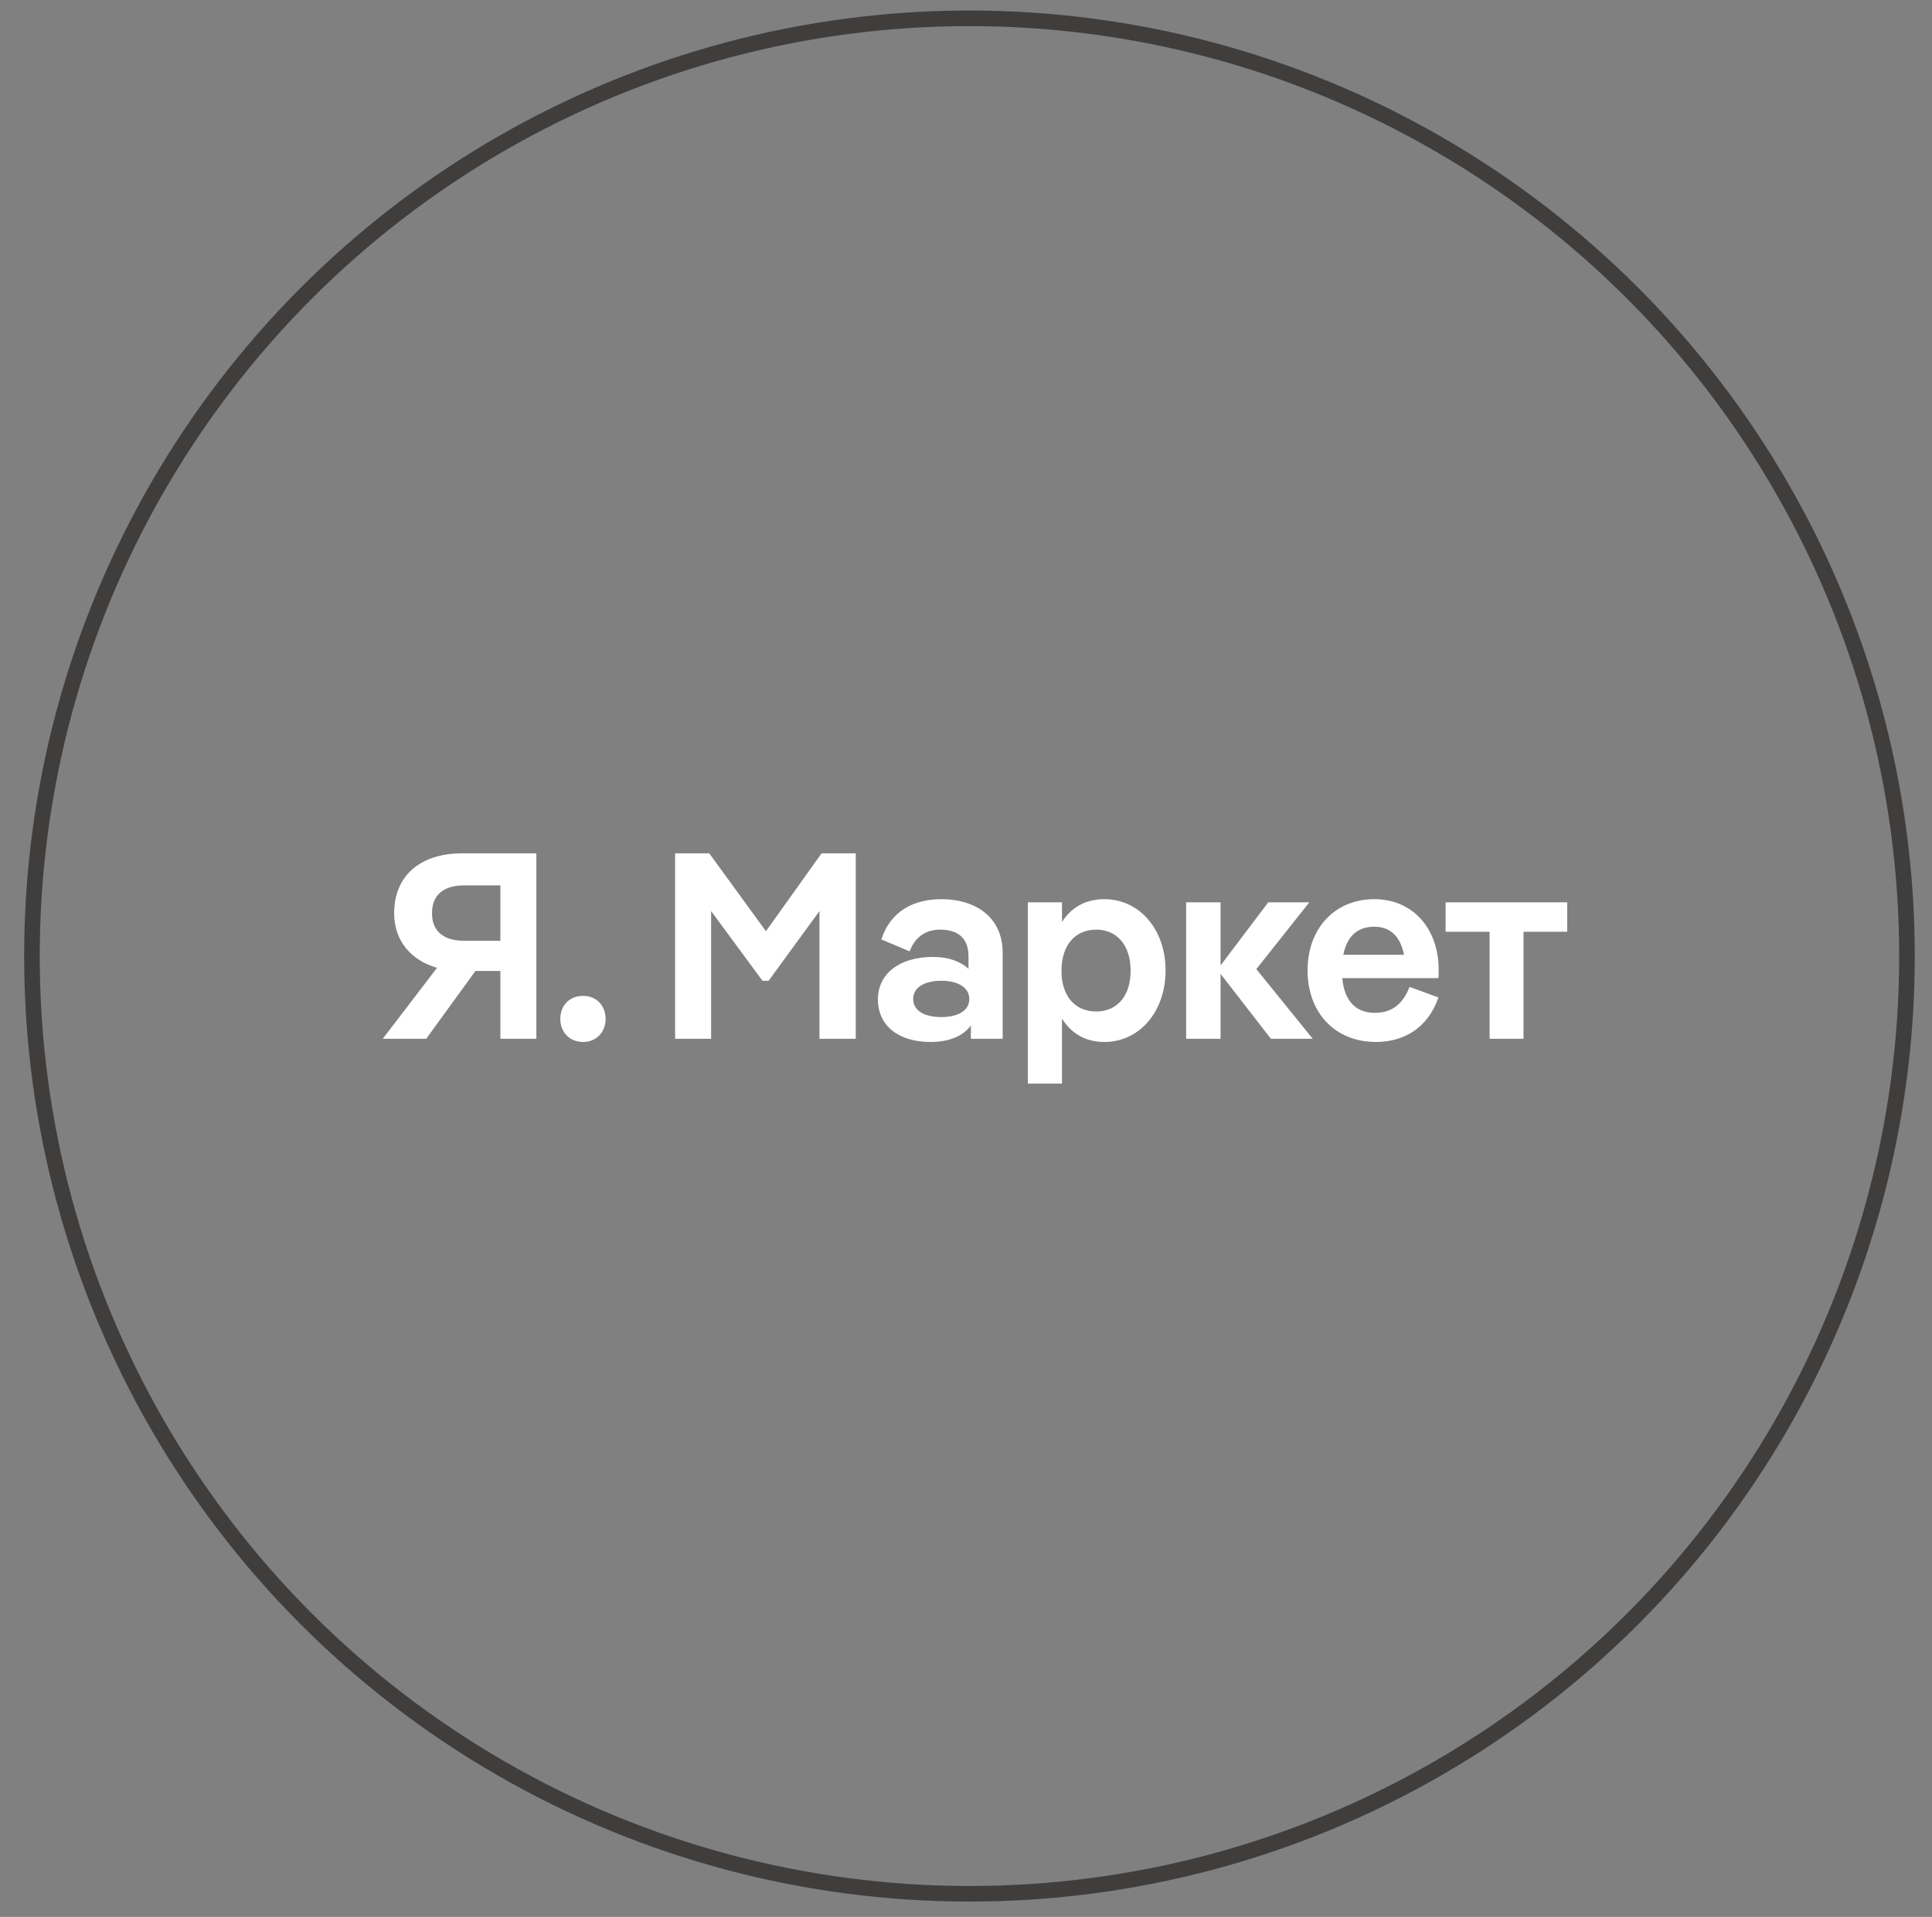 <?xml version="1.0" encoding="UTF-8"?> <svg xmlns="http://www.w3.org/2000/svg" width="124" height="123" viewBox="0 0 124 123" fill="none"><rect x="0" y="0" width="124" height="123" fill="#808080" stroke="none"/> <g clip-path="url(#clip0_132:2254)"> <circle cx="62.222" cy="61.347" r="60.172" stroke="#403D3D"></circle> <path d="M34.425 54.756H29.666C26.962 54.756 25.297 56.201 25.297 58.598C25.297 60.349 26.367 61.624 28.05 62.1L24.566 66.656H27.354L30.515 62.304H32.114V66.656H34.425V54.756ZM29.785 60.366C28.492 60.366 27.727 59.771 27.727 58.598C27.727 57.391 28.509 56.813 29.785 56.813H32.114V60.366H29.785ZM37.424 66.86C38.274 66.86 38.869 66.231 38.869 65.381C38.869 64.514 38.274 63.902 37.424 63.902C36.557 63.902 35.962 64.514 35.962 65.381C35.962 66.231 36.557 66.86 37.424 66.86ZM49.16 59.754L45.522 54.756H43.329V66.656H45.641V58.462L48.939 62.933H49.33L52.594 58.462V66.656H54.923V54.756H52.73L49.16 59.754ZM60.427 57.697C58.693 57.697 57.163 58.428 56.568 60.281L58.387 61.046C58.71 60.162 59.373 59.652 60.342 59.652C61.481 59.652 62.161 60.196 62.161 61.369V62.168C61.651 61.692 60.886 61.403 59.883 61.403C57.741 61.403 56.347 62.474 56.347 64.123C56.347 65.84 57.69 66.86 59.73 66.86C60.886 66.86 61.787 66.503 62.314 65.806V66.656H64.354V61.148C64.354 58.785 62.535 57.697 60.427 57.697ZM60.41 65.262C59.339 65.262 58.608 64.854 58.608 64.106C58.608 63.358 59.339 62.933 60.41 62.933C61.481 62.933 62.212 63.358 62.212 64.106C62.212 64.854 61.481 65.262 60.41 65.262ZM70.882 57.697C69.573 57.697 68.706 58.309 68.162 59.159V57.901H65.969V69.529H68.162V65.364C68.706 66.231 69.573 66.86 70.882 66.86C73.143 66.86 74.809 64.905 74.809 62.27C74.809 59.652 73.143 57.697 70.882 57.697ZM70.355 64.905C69.046 64.905 68.128 63.97 68.128 62.287C68.128 60.604 69.046 59.652 70.355 59.652C71.647 59.652 72.565 60.604 72.565 62.287C72.565 63.97 71.647 64.905 70.355 64.905ZM80.634 62.185L84.034 57.901H81.399L78.339 61.947V57.901H76.129V66.656H78.339V62.491L81.569 66.656H84.255L80.634 62.185ZM92.338 62.253C92.338 59.533 90.638 57.697 88.207 57.697C85.691 57.697 83.923 59.55 83.923 62.27C83.923 65.024 85.725 66.86 88.309 66.86C90.094 66.86 91.641 65.976 92.321 64.004L90.468 63.324C90.009 64.514 89.261 64.99 88.224 64.99C87.102 64.99 86.286 64.31 86.15 62.763H92.321C92.338 62.61 92.338 62.406 92.338 62.253ZM88.207 59.465C89.176 59.465 89.873 60.026 90.111 61.267H86.218C86.456 60.06 87.136 59.465 88.207 59.465ZM97.782 66.656V59.788H100.587V57.901H92.784V59.788H95.606V66.656H97.782Z" fill="white"></path> </g> <defs> <clipPath id="clip0_132:2254"> <rect width="122.546" height="122.546" fill="white" transform="translate(0.949 0.061)"></rect> </clipPath> </defs> </svg> 